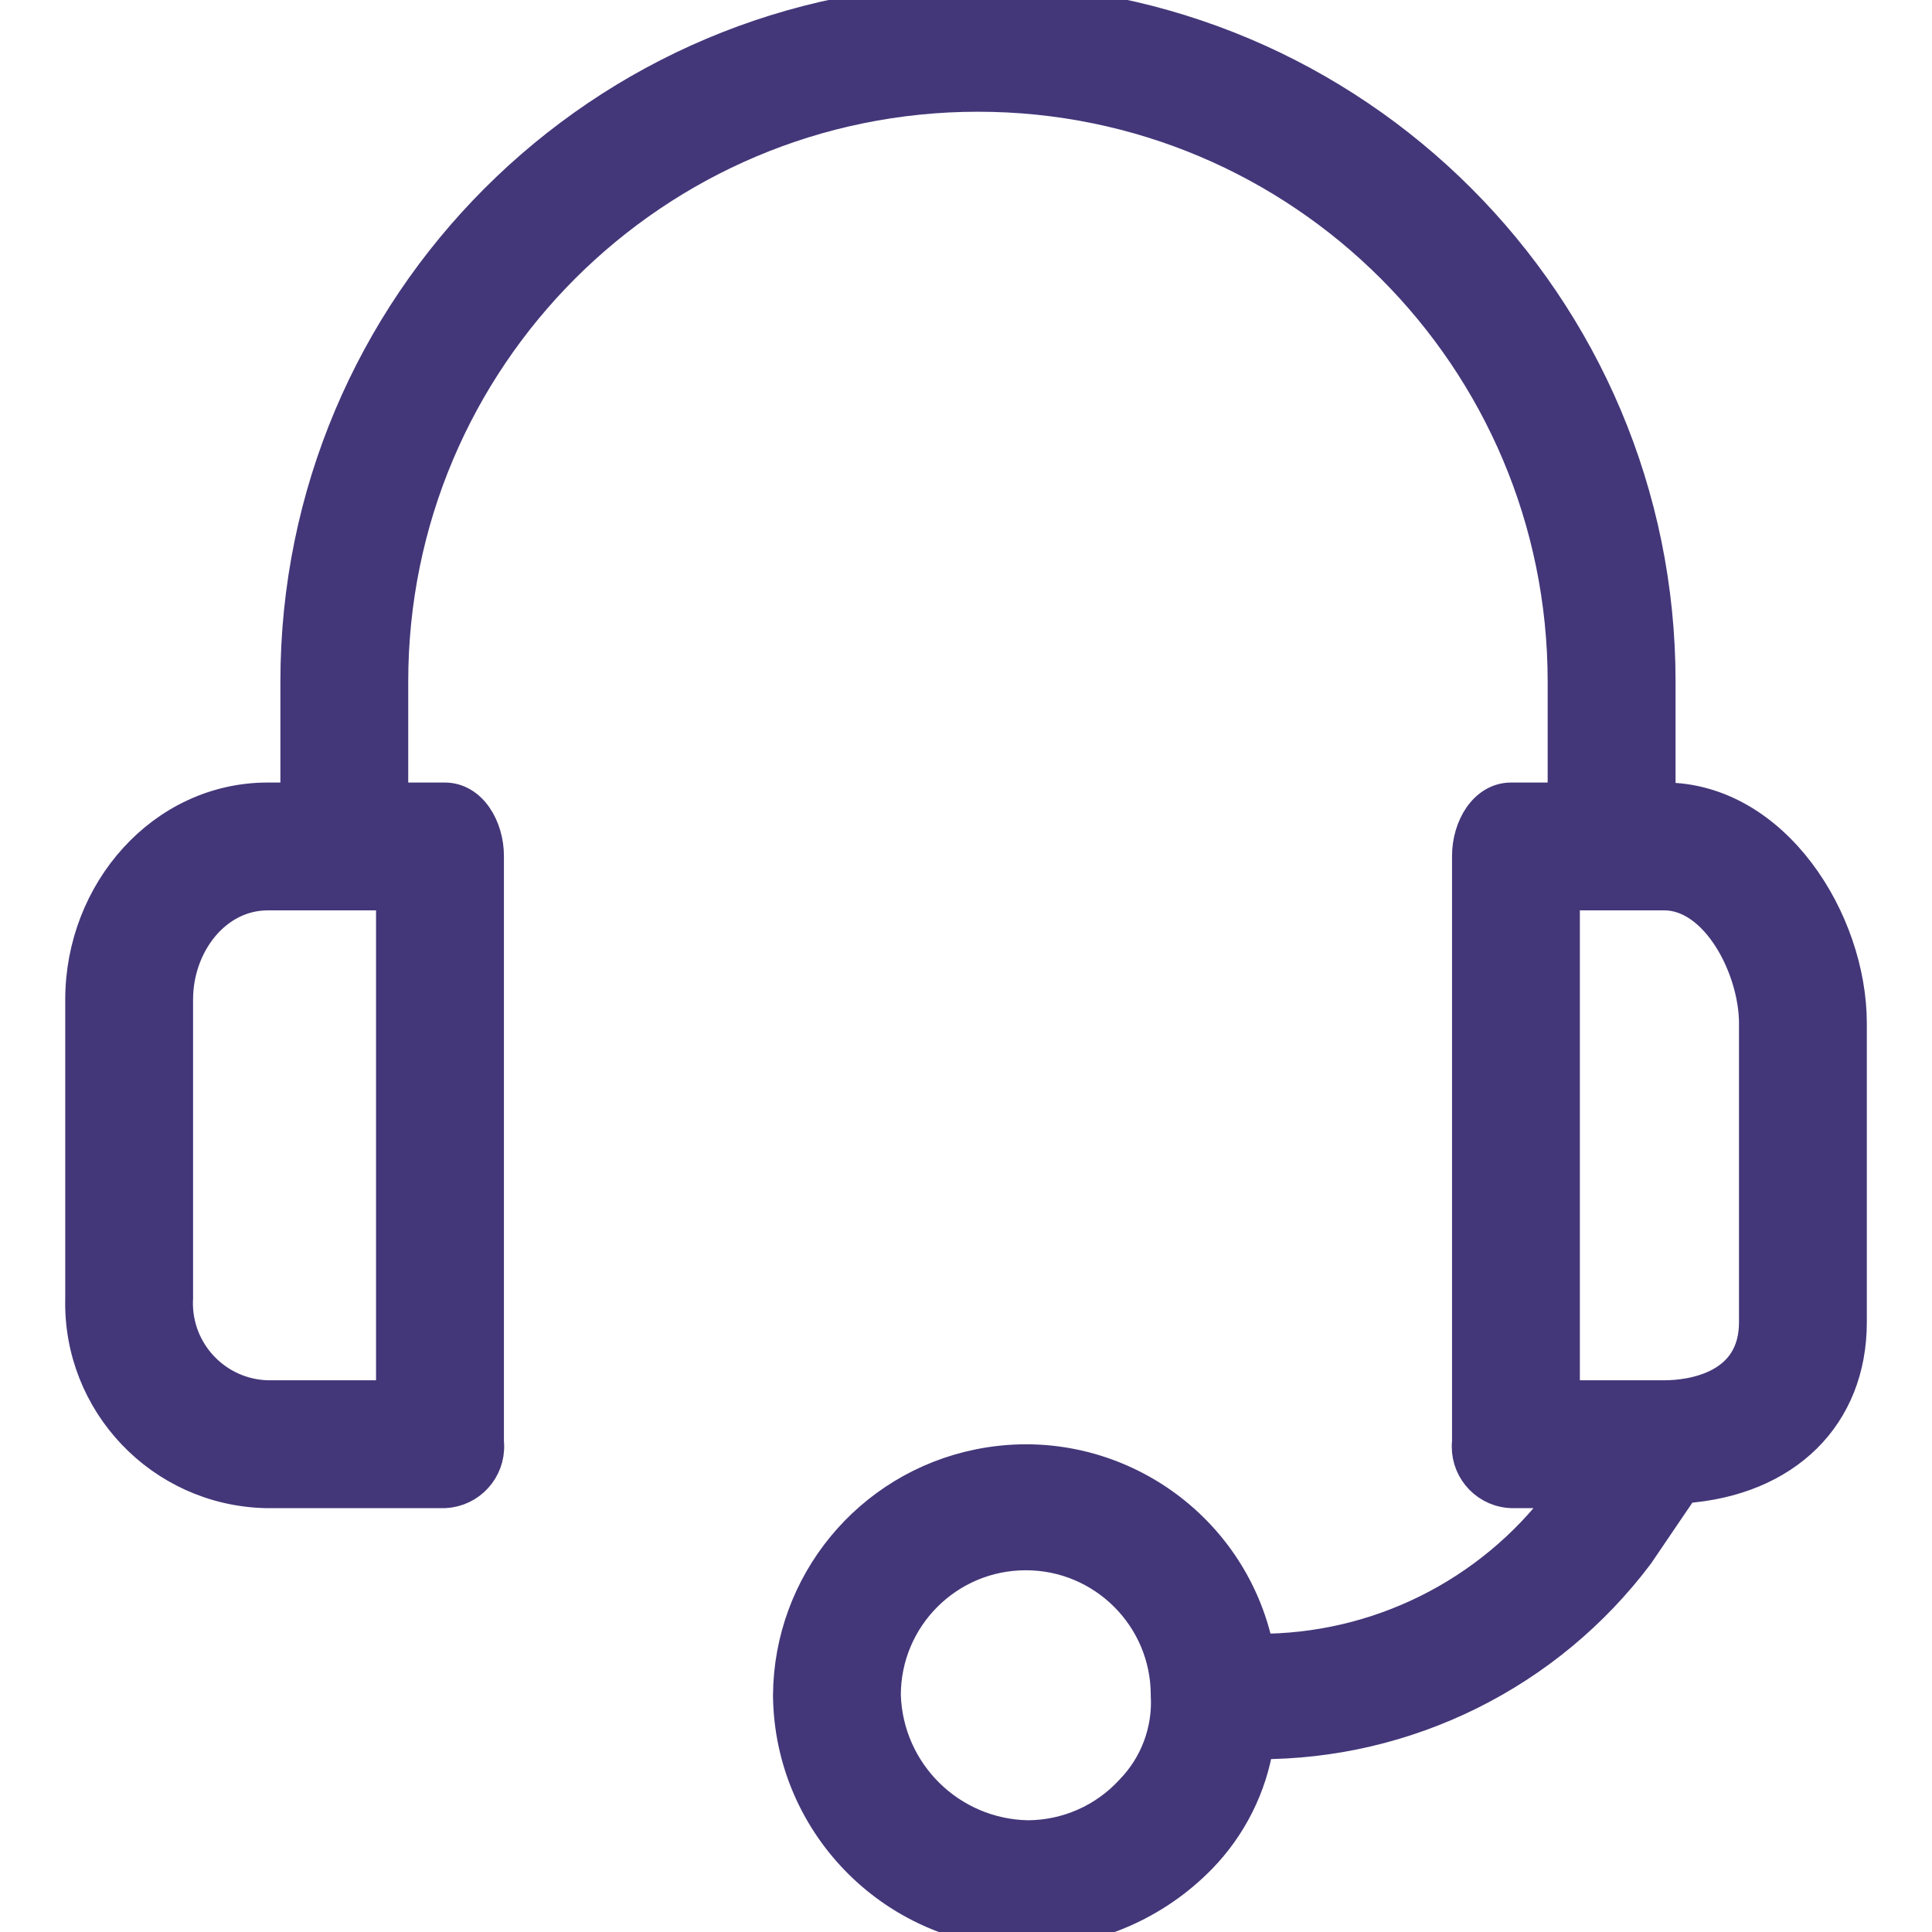 <?xml version="1.0" encoding="UTF-8"?> <svg xmlns="http://www.w3.org/2000/svg" width="30" height="30" viewBox="0 0 30 30" fill="none"><g clip-path="url(#clip0_572_5768)"><path d="M25.842 12.401H25.768V10.582C25.768 4.738 21.03 0 15.186 0C9.342 0 4.604 4.738 4.604 10.582V12.401H4.159C2.525 12.401 1.263 13.849 1.263 15.52V20.161C1.222 21.78 2.501 23.126 4.12 23.168C4.133 23.168 4.146 23.168 4.159 23.168H6.906C7.295 23.15 7.596 22.82 7.578 22.43C7.577 22.416 7.576 22.402 7.575 22.389V13.292C7.575 12.847 7.315 12.401 6.906 12.401H6.089V10.582C6.089 5.558 10.162 1.485 15.186 1.485C20.21 1.485 24.282 5.558 24.282 10.582V12.401H23.466C23.057 12.401 22.797 12.846 22.797 13.292V22.389C22.756 22.776 23.036 23.124 23.424 23.165C23.438 23.166 23.452 23.168 23.466 23.168H24.32L24.245 23.28C23.131 24.76 21.383 25.628 19.53 25.619C19.124 23.63 17.183 22.346 15.194 22.752C13.493 23.099 12.266 24.588 12.253 26.324C12.273 28.36 13.93 30 15.966 30C16.974 29.983 17.934 29.57 18.639 28.849C19.114 28.362 19.426 27.739 19.53 27.067C21.85 27.076 24.039 25.988 25.433 24.134L26.139 23.094C27.735 22.983 28.738 21.98 28.738 20.532V15.891C28.738 14.295 27.55 12.401 25.842 12.401ZM6.089 21.683H4.159C3.359 21.664 2.727 21 2.746 20.2C2.747 20.187 2.747 20.174 2.748 20.161V15.52C2.748 14.666 3.342 13.886 4.159 13.886H6.089V21.683ZM17.562 27.809C17.151 28.256 16.573 28.511 15.966 28.515C14.758 28.496 13.777 27.532 13.738 26.324C13.737 25.114 14.718 24.133 15.928 24.133C17.137 24.132 18.119 25.113 18.119 26.322V26.324C18.15 26.875 17.948 27.414 17.562 27.809ZM27.253 20.532C27.253 21.535 26.287 21.683 25.842 21.683H24.282V13.886H25.842C26.659 13.886 27.253 15.037 27.253 15.891V20.532Z" fill="#433779" stroke="#433779" stroke-width="0.5"></path></g><defs><clipPath id="clip0_572_5768"><rect width="30" height="30" fill="white"></rect></clipPath></defs></svg> 